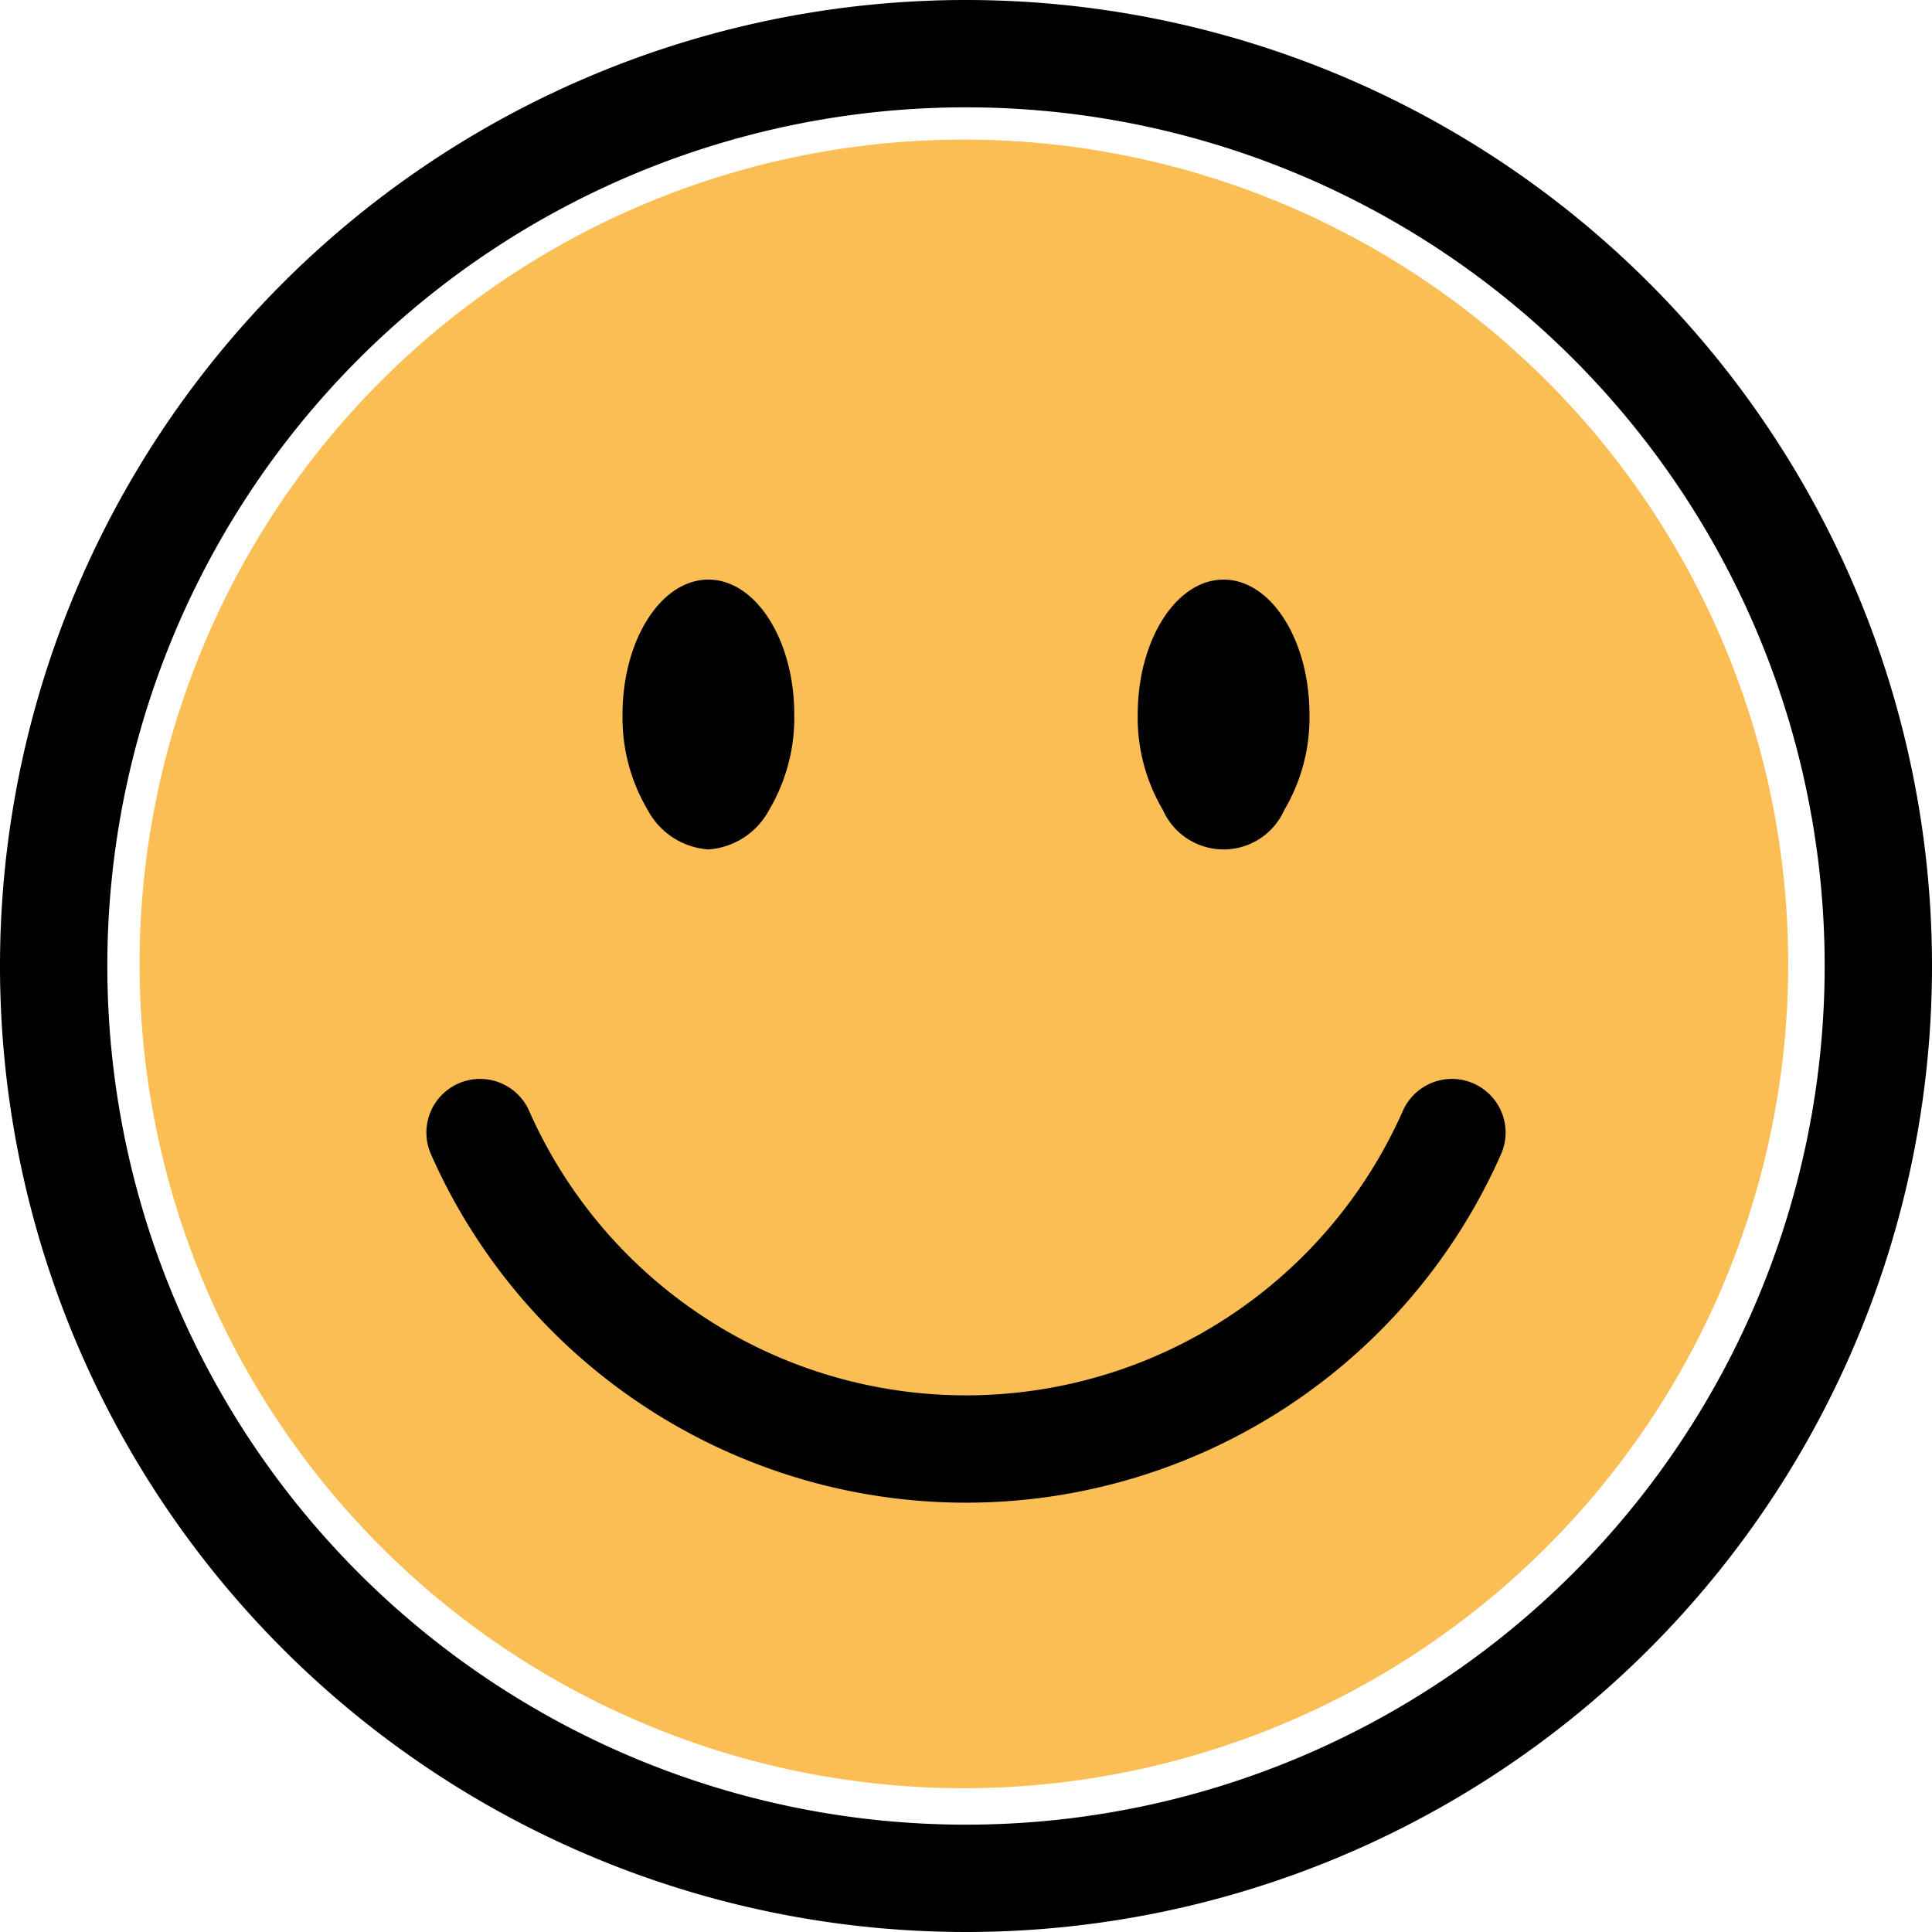 <?xml version="1.0" encoding="UTF-8"?> <svg xmlns="http://www.w3.org/2000/svg" width="90" height="90" viewBox="0 0 90 90"><g id="Group_114" data-name="Group 114" transform="translate(-6053.5 -90.5)"><g id="Group_109" data-name="Group 109"><path id="path32" d="M736.8-249.145a38.4,38.4,0,0,1-38.4,38.4,38.4,38.4,0,0,1-38.4-38.4,38.4,38.4,0,0,1,38.4-38.4,38.4,38.4,0,0,1,38.4,38.4" transform="translate(5400.002 384.547)" fill="#fbbe55"></path><g id="Group_108" data-name="Group 108" transform="translate(6048.5 -1014.5)"><path id="Path_225" data-name="Path 225" d="M92.5,1150A42.5,42.5,0,1,1,50,1107.5,42.5,42.5,0,0,1,92.5,1150Z" fill="none" stroke="#000" stroke-width="5"></path><g id="Group_107" data-name="Group 107" transform="translate(-5)"><path id="Path_226" data-name="Path 226" d="M47,1138.28a8.428,8.428,0,0,1-1.17,4.447A3.477,3.477,0,0,1,43,1144.57a3.478,3.478,0,0,1-2.83-1.843A8.429,8.429,0,0,1,39,1138.28c0-3.469,1.792-6.28,4-6.28s4,2.813,4,6.283Z"></path><path id="Path_227" data-name="Path 227" d="M71,1138.28a8.428,8.428,0,0,1-1.17,4.447,3.094,3.094,0,0,1-5.66,0A8.429,8.429,0,0,1,63,1138.28c0-3.469,1.792-6.28,4-6.28s4,2.813,4,6.283Z"></path></g><path id="Path_228" data-name="Path 228" d="M27.363,1157.76a24.751,24.751,0,0,0,45.273,0" fill="none" stroke="#000" stroke-linecap="round" stroke-width="5"></path></g></g></g></svg> 